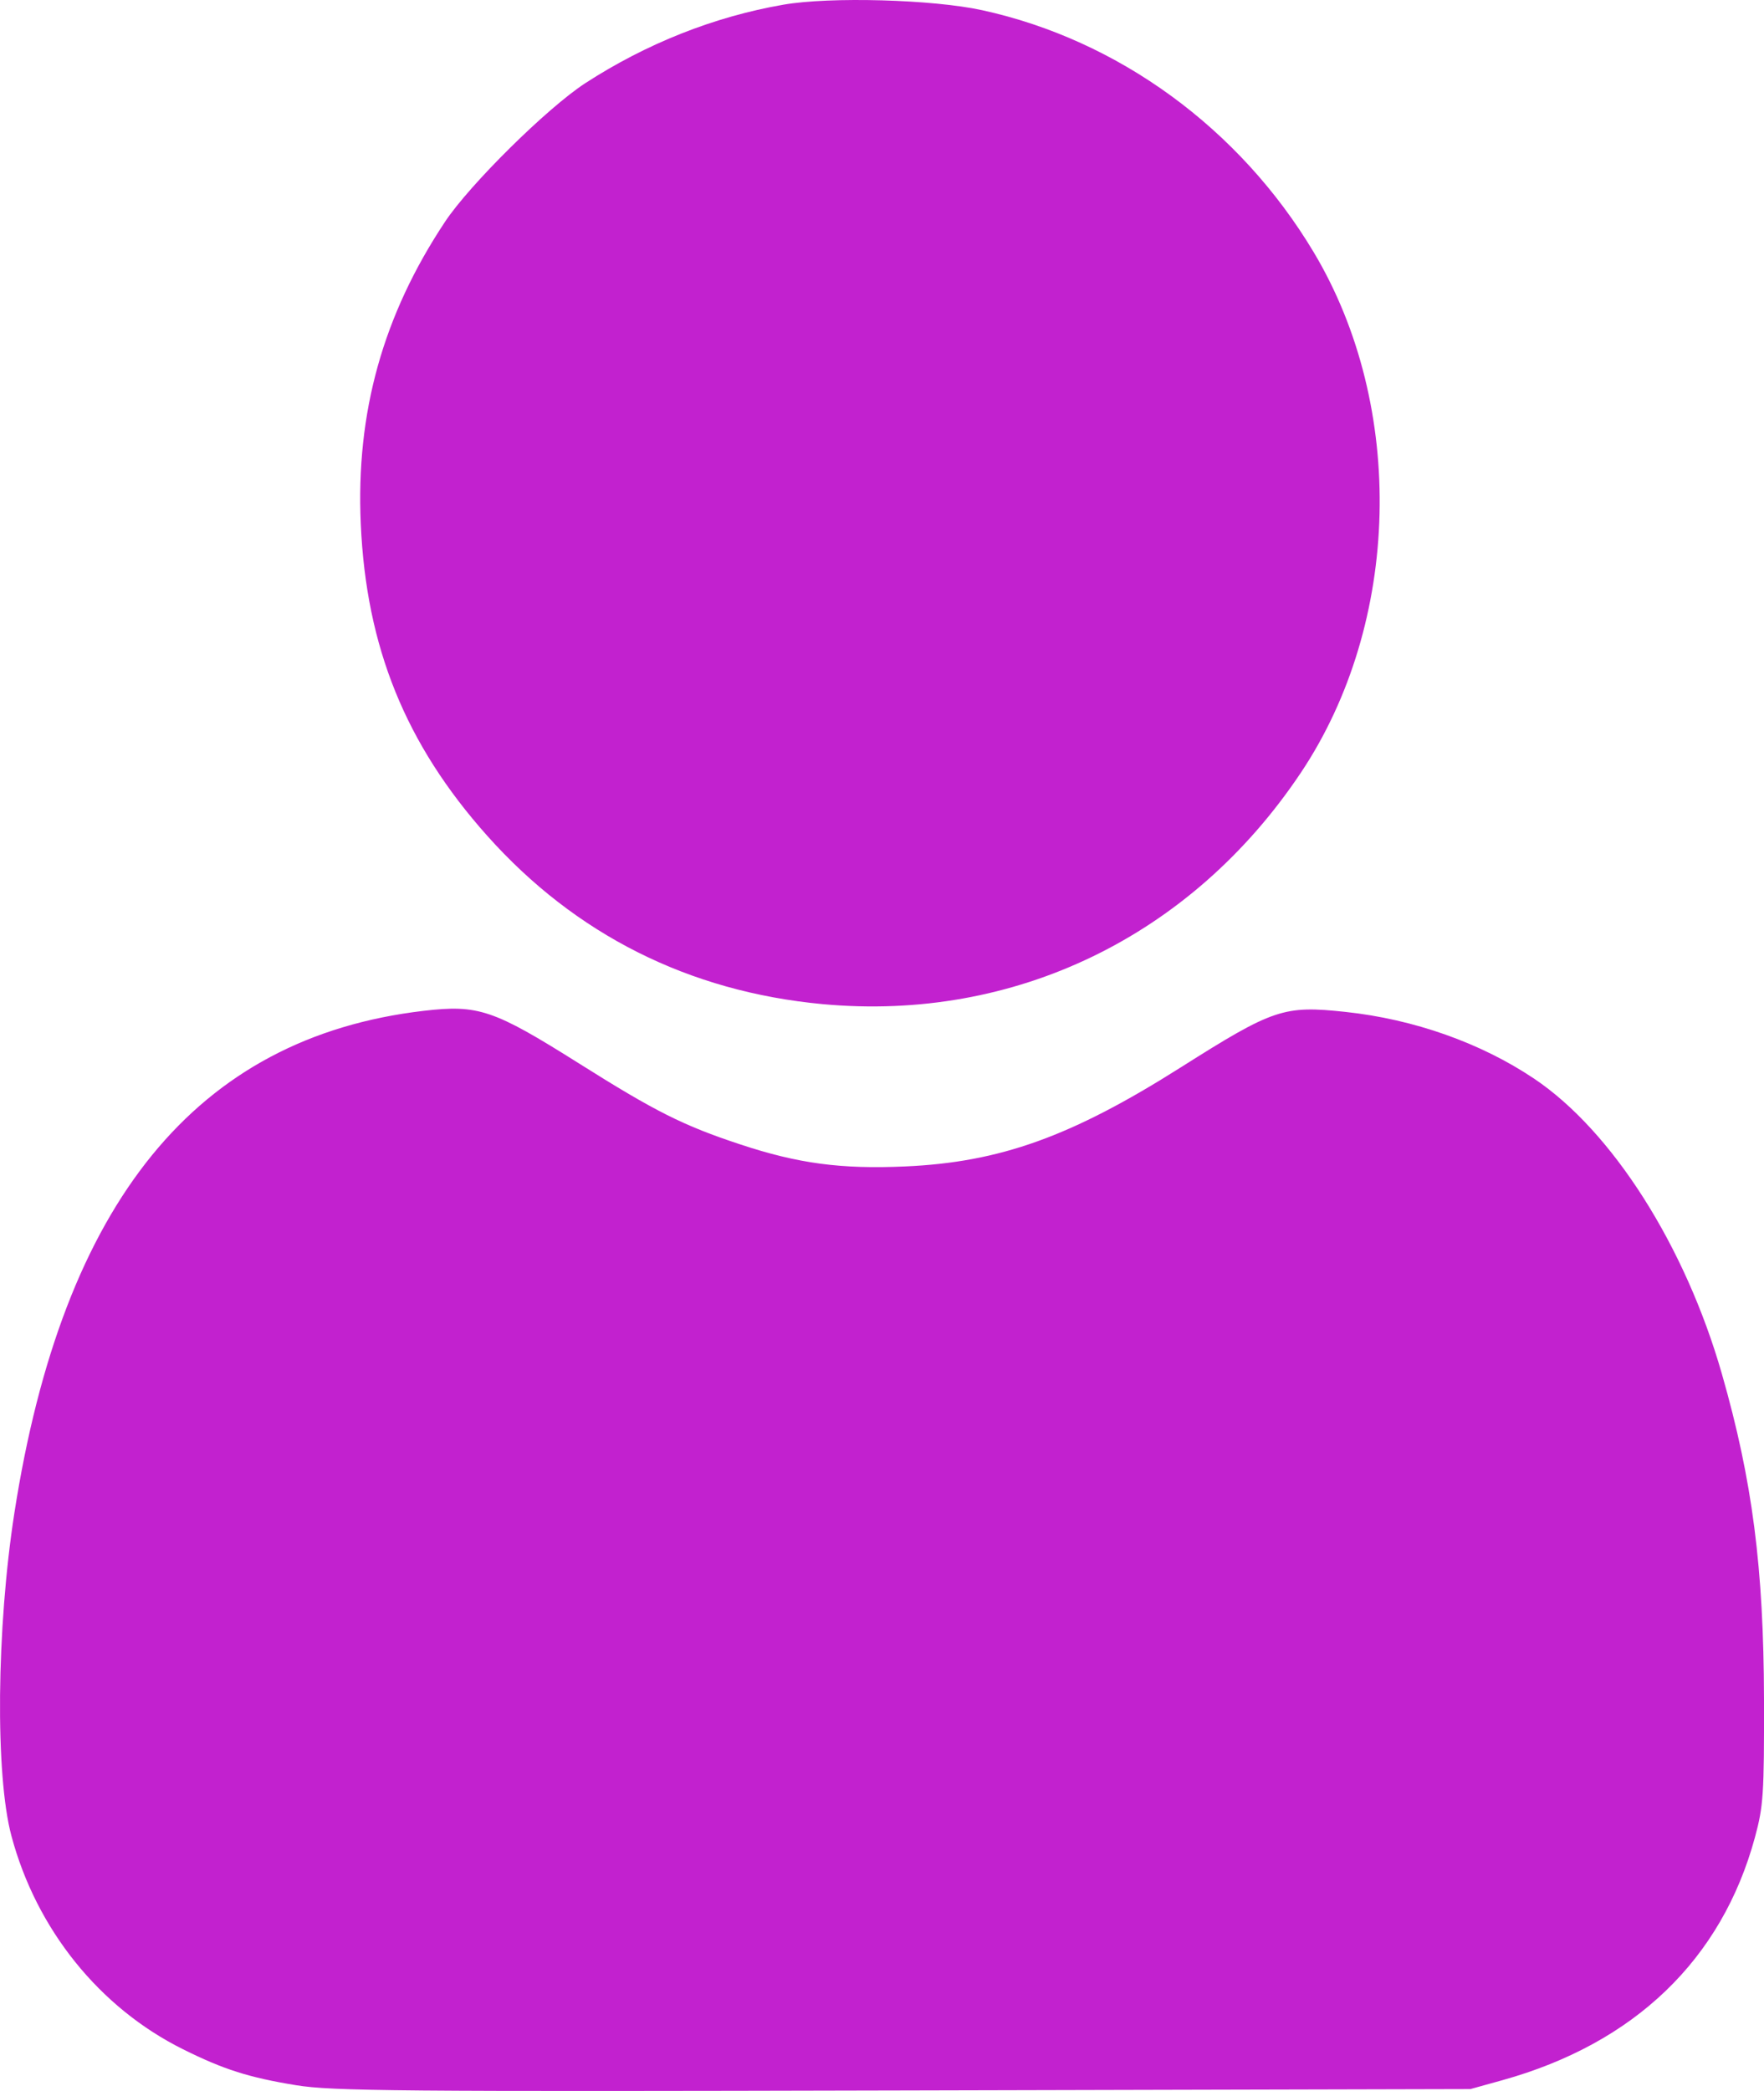 <?xml version="1.0" encoding="UTF-8"?> <svg xmlns="http://www.w3.org/2000/svg" width="27" height="32" viewBox="0 0 27 32" fill="none"><path fill-rule="evenodd" clip-rule="evenodd" d="M11.989 0.072C10.933 0.255 9.895 0.666 8.96 1.272C8.38 1.648 7.191 2.822 6.811 3.395C5.862 4.824 5.446 6.314 5.522 8.017C5.605 9.904 6.207 11.389 7.457 12.79C8.807 14.303 10.546 15.176 12.59 15.367C15.528 15.64 18.235 14.332 19.91 11.827C21.444 9.534 21.525 6.226 20.106 3.857C18.973 1.965 17.117 0.611 15.033 0.156C14.277 -0.009 12.704 -0.053 11.989 0.072ZM6.482 15.47C3.009 15.878 0.961 18.391 0.22 23.155C-0.054 24.92 -0.075 27.164 0.175 28.097C0.557 29.526 1.522 30.726 2.802 31.362C3.423 31.671 3.809 31.794 4.532 31.912C5.087 32.002 6.07 32.011 13.829 31.992L22.506 31.971L22.996 31.835C25.018 31.272 26.353 29.989 26.861 28.12C26.991 27.64 27.003 27.463 27 26.001C26.995 23.991 26.823 22.659 26.356 21.028C25.795 19.067 24.675 17.307 23.479 16.506C22.664 15.96 21.64 15.598 20.593 15.486C19.649 15.385 19.491 15.438 18.073 16.335C16.4 17.394 15.306 17.787 13.855 17.851C12.872 17.895 12.217 17.807 11.331 17.514C10.459 17.226 10.034 17.013 8.861 16.274C7.552 15.45 7.321 15.372 6.482 15.47Z" fill="#C221CF"></path></svg> 